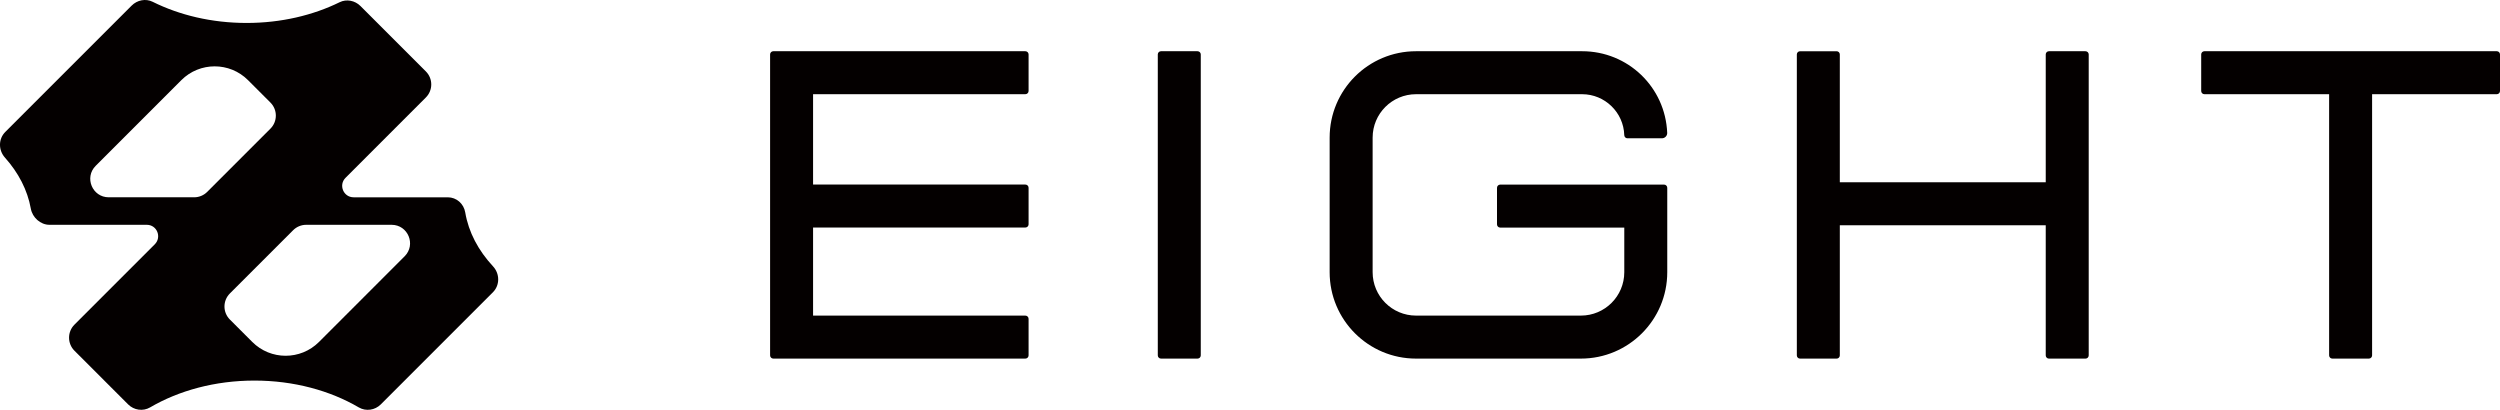 <?xml version="1.0" encoding="UTF-8"?><svg id="_レイヤー_2" xmlns="http://www.w3.org/2000/svg" width="137.976" height="22.619" viewBox="0 0 137.976 22.619"><defs><style>.cls-1{fill:#040000;stroke-width:0px;}</style></defs><g id="_レイヤー_1-2"><path class="cls-1" d="M7.071,22.318c.322.322.821.396,1.215.165,1.58-.924,3.579-1.479,5.756-1.479,2.179,0,4.178.555,5.758,1.48.394.231.893.157,1.216-.165l6.188-6.188c.392-.393.384-1.027.006-1.432-.808-.87-1.35-1.882-1.534-2.977-.08-.477-.479-.833-.963-.833h-5.197c-.561,0-.843-.679-.445-1.076l4.432-4.433c.398-.397.398-1.042,0-1.439l-3.608-3.608c-.302-.303-.766-.4-1.149-.211-1.47.722-3.234,1.145-5.136,1.145-1.922,0-3.706-.432-5.185-1.168-.386-.193-.854-.095-1.159.21L.292,7.282c-.388.389-.385,1.006-.019,1.416.743.831,1.244,1.788,1.429,2.82.088.487.533.889,1.027.889h5.373c.562,0,.837.68.44,1.077l-4.433,4.433c-.397.397-.397,1.042,0,1.439l2.962,2.962ZM22.332,14.145l-4.727,4.728c-1.017,1.016-2.665,1.016-3.682-.001l-1.236-1.236c-.398-.398-.398-1.042,0-1.44l3.491-3.49c.191-.191.45-.299.72-.299h4.715c.906,0,1.36,1.097.719,1.738M5.281,9.152l4.727-4.728c1.016-1.016,2.665-1.016,3.681,0l1.237,1.237c.397.397.397,1.042,0,1.439l-3.491,3.491c-.191.191-.45.298-.72.298h-4.714c-.907,0-1.361-1.096-.72-1.737"/><path class="cls-1" d="M56.592,2.827h-13.913c-.098,0-.177.079-.177.176v16.611c0,.098.08.177.177.177h13.913c.097,0,.176-.079.176-.177v-2.018c0-.098-.079-.177-.176-.177h-11.718v-4.862h11.718c.097,0,.176-.079.176-.176v-2.018c0-.098-.079-.177-.176-.177h-11.718v-4.988h11.718c.097,0,.176-.079.176-.177v-2.018c0-.097-.079-.176-.176-.176"/><path class="cls-1" d="M66.095,2.827h-2.019c-.098,0-.177.079-.177.176v16.611c0,.098.079.177.177.177h2.019c.097,0,.176-.079.176-.177V3.004c0-.097-.079-.176-.176-.176"/><path class="cls-1" d="M91.841,10.188h-9.044c-.097,0-.177.08-.177.177v2.019c0,.097.079.177.177.177h6.848v2.462c0,1.323-1.072,2.395-2.395,2.395h-9.098c-1.323,0-2.396-1.072-2.396-2.396v-7.426c0-1.324,1.073-2.397,2.397-2.397h9.166c1.248,0,2.289,1.001,2.325,2.259.003.096.076.174.173.174h1.905c.079,0,.156-.032.211-.09.055-.057.084-.132.081-.21-.104-2.526-2.166-4.505-4.695-4.505h-9.167c-2.633,0-4.768,2.134-4.768,4.768v7.428c0,2.633,2.135,4.768,4.767,4.768h9.098c2.634,0,4.768-2.135,4.768-4.769v-4.657c0-.098-.079-.177-.176-.177"/><path class="cls-1" d="M115.101,2.827h-2.019c-.098,0-.177.079-.177.176v7.056h-11.365V3.004c0-.097-.079-.176-.176-.176h-2.019c-.098,0-.177.079-.177.176v16.611c0,.098.079.177.177.177h2.019c.097,0,.176-.079.176-.177v-7.183h11.365v7.183c0,.098.079.177.177.177h2.019c.097,0,.176-.079.176-.177V3.004c0-.097-.079-.176-.176-.176"/><path class="cls-1" d="M137.8,2.827h-16.138c-.098,0-.177.079-.177.176v2.02c0,.097.079.176.177.176h6.883v14.415c0,.098.079.177.176.177h2.02c.097,0,.176-.079.176-.177V5.199h6.883c.097,0,.176-.079.176-.176v-2.02c0-.097-.079-.176-.176-.176"/></g></svg>